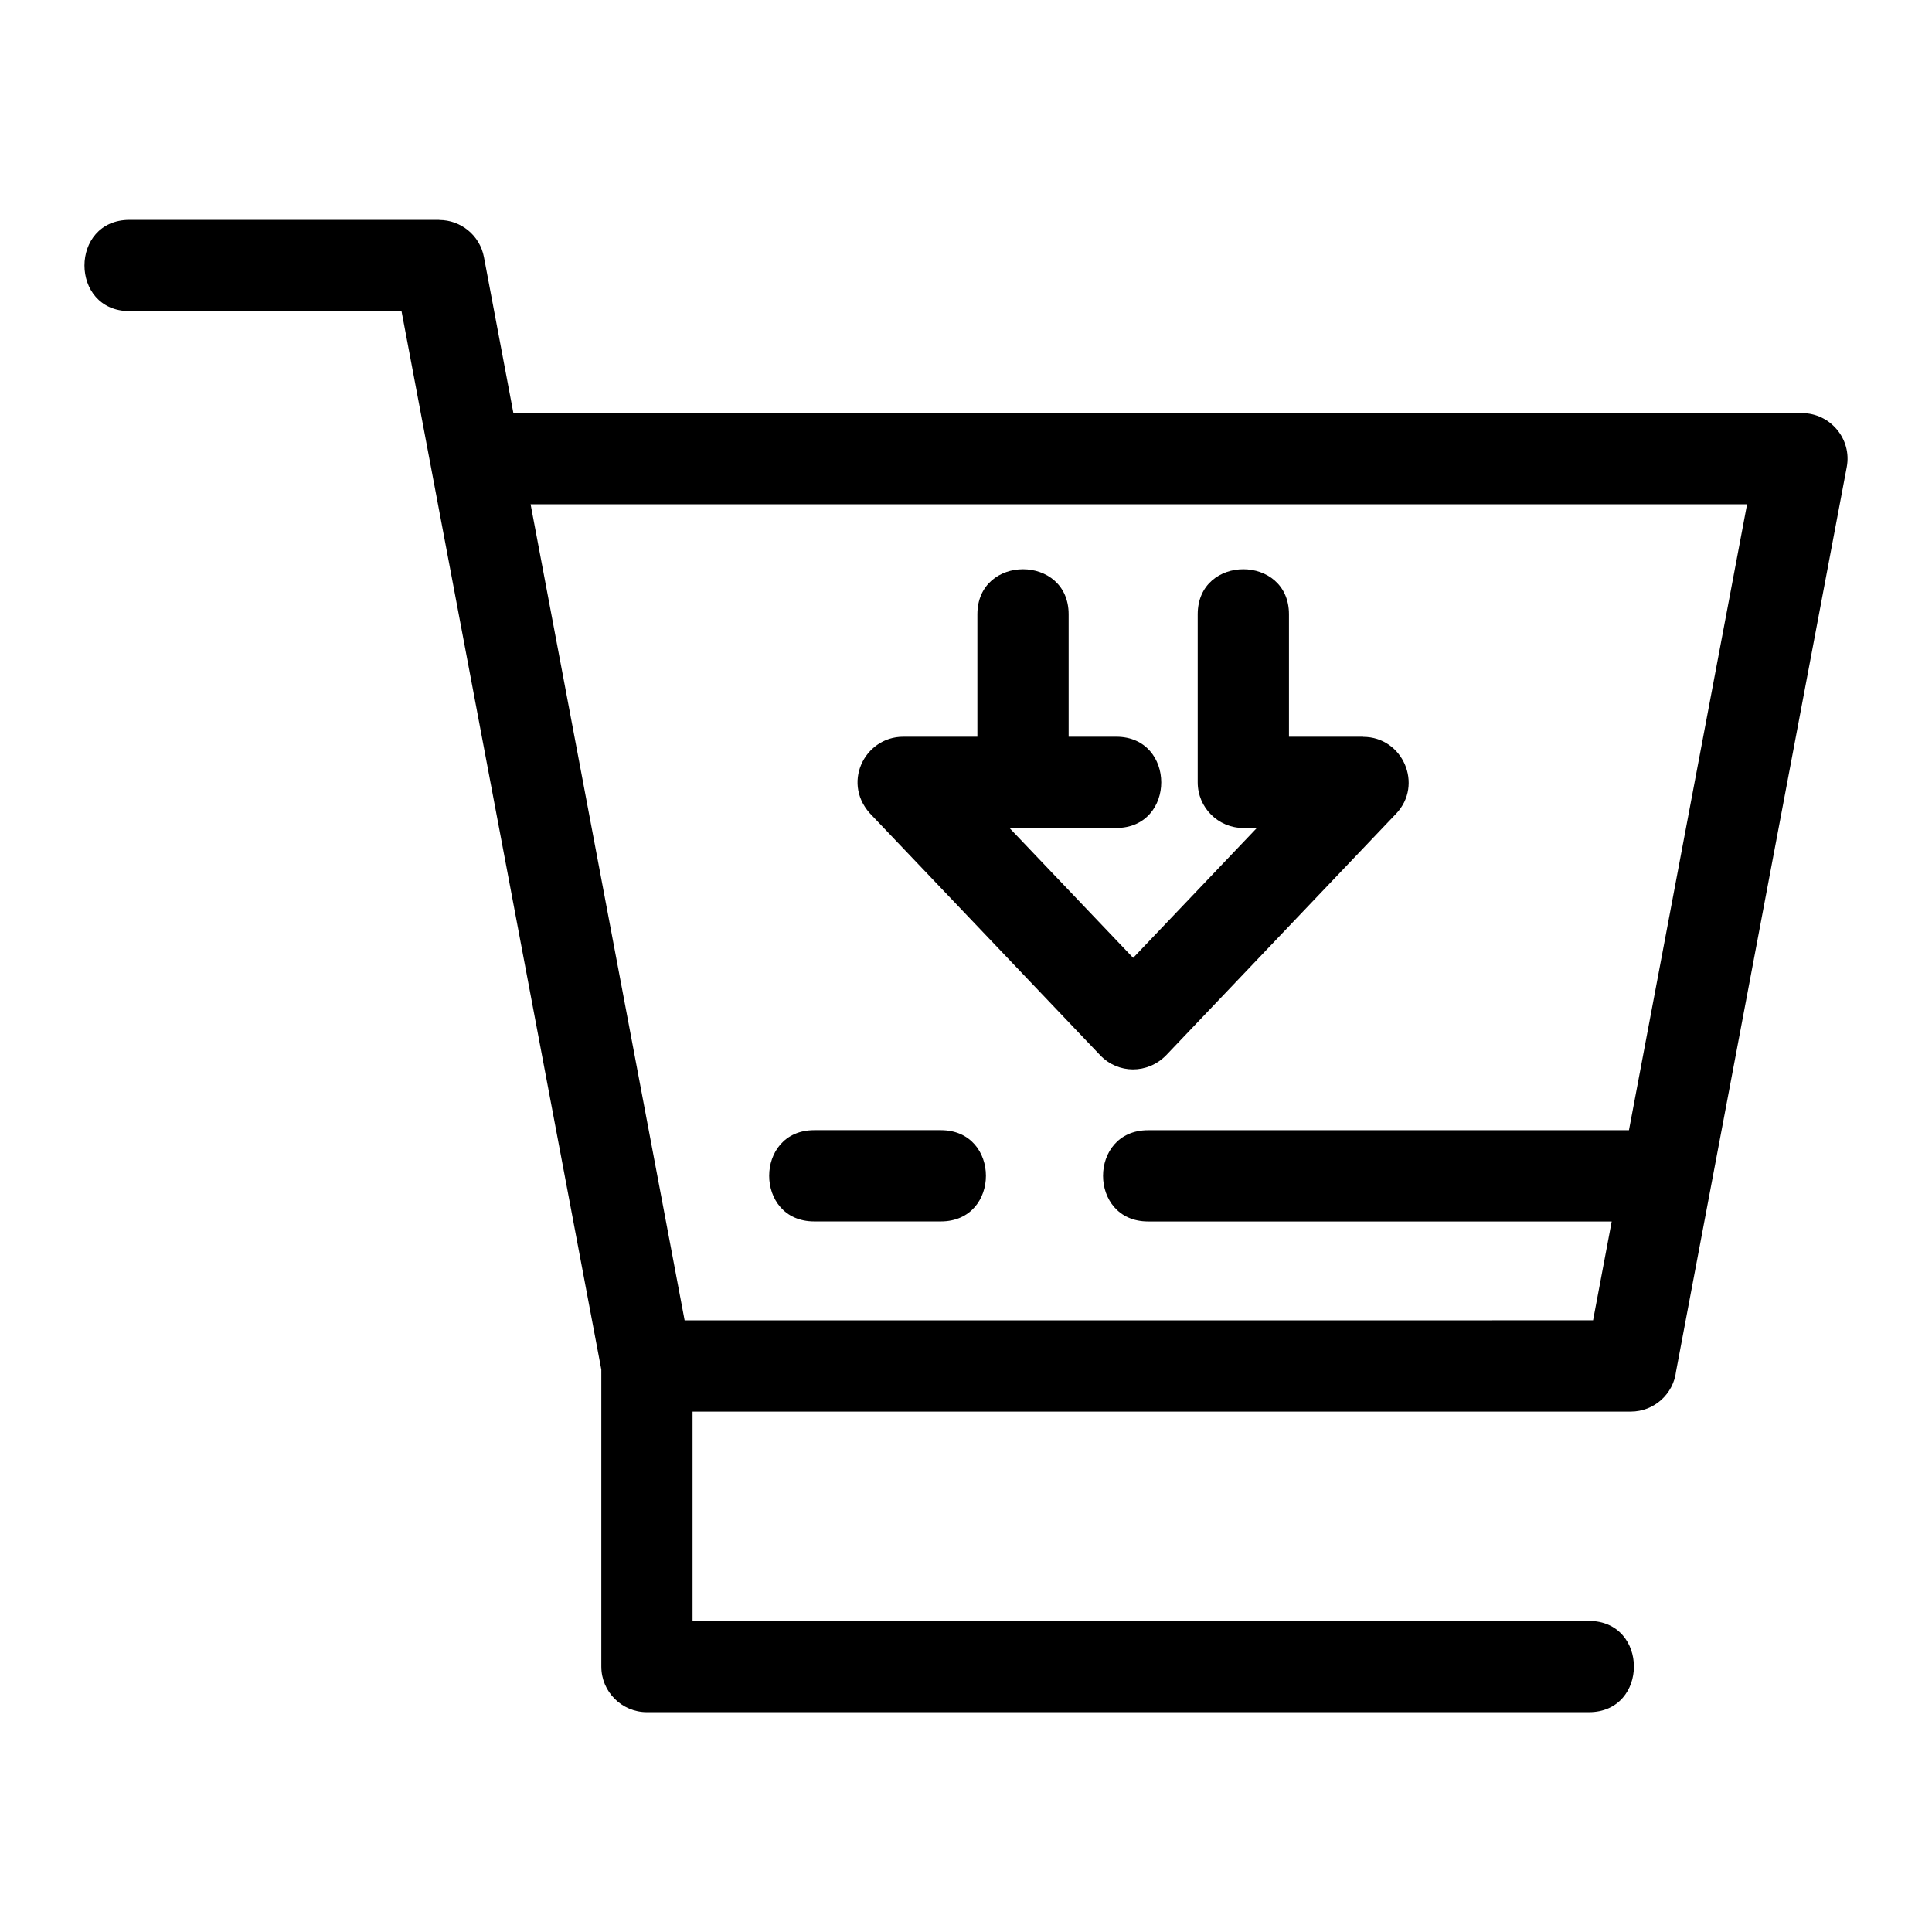 <?xml version="1.0" encoding="UTF-8"?>
<!-- Uploaded to: SVG Repo, www.svgrepo.com, Generator: SVG Repo Mixer Tools -->
<svg fill="#000000" width="800px" height="800px" version="1.1" viewBox="144 144 512 512" xmlns="http://www.w3.org/2000/svg">
 <path d="m359.78 467.69c-15.918 0-15.918-24.184 0-24.184h33.562c15.922 0 15.922 24.184 0 24.184zm67.414-128.45h12.609c15.918 0 15.918 24.184 0 24.184h-28.281l32.777 34.418 32.777-34.418h-3.582c-6.676 0-12.09-5.414-12.09-12.09v-44.539c0-15.918 24.184-15.918 24.184 0v32.449h19.656v0.031c10.516 0 16.055 12.68 8.734 20.375l-60.91 63.973c-4.949 5.082-12.781 4.988-17.5 0.031l-60.352-63.387c-8.48-8.301-2.219-21.023 8.145-21.023h19.656v-32.449c0-15.918 24.184-15.918 24.184 0v32.449zm137.87 234.32c15.918 0 15.918 24.184 0 24.184h-249.62c-6.676 0-12.09-5.414-12.09-12.09v-78.691l-52.949-280.51h-72.086c-15.918 0-15.918-24.184 0-24.184h82.074v0.031c5.699-0.008 10.77 4.039 11.859 9.844l7.797 41.309h341.51v0.031c7.481 0.012 13.25 6.848 11.852 14.281l-45.23 239.62c-0.691 6.023-5.809 10.699-12.008 10.699h-248.64v55.477h237.53zm1.117-79.66 4.938-26.199h-122.86c-15.918 0-15.918-24.184 0-24.184h127.43l31.305-165.88h-322.38l40.82 216.27z"/>
</svg>